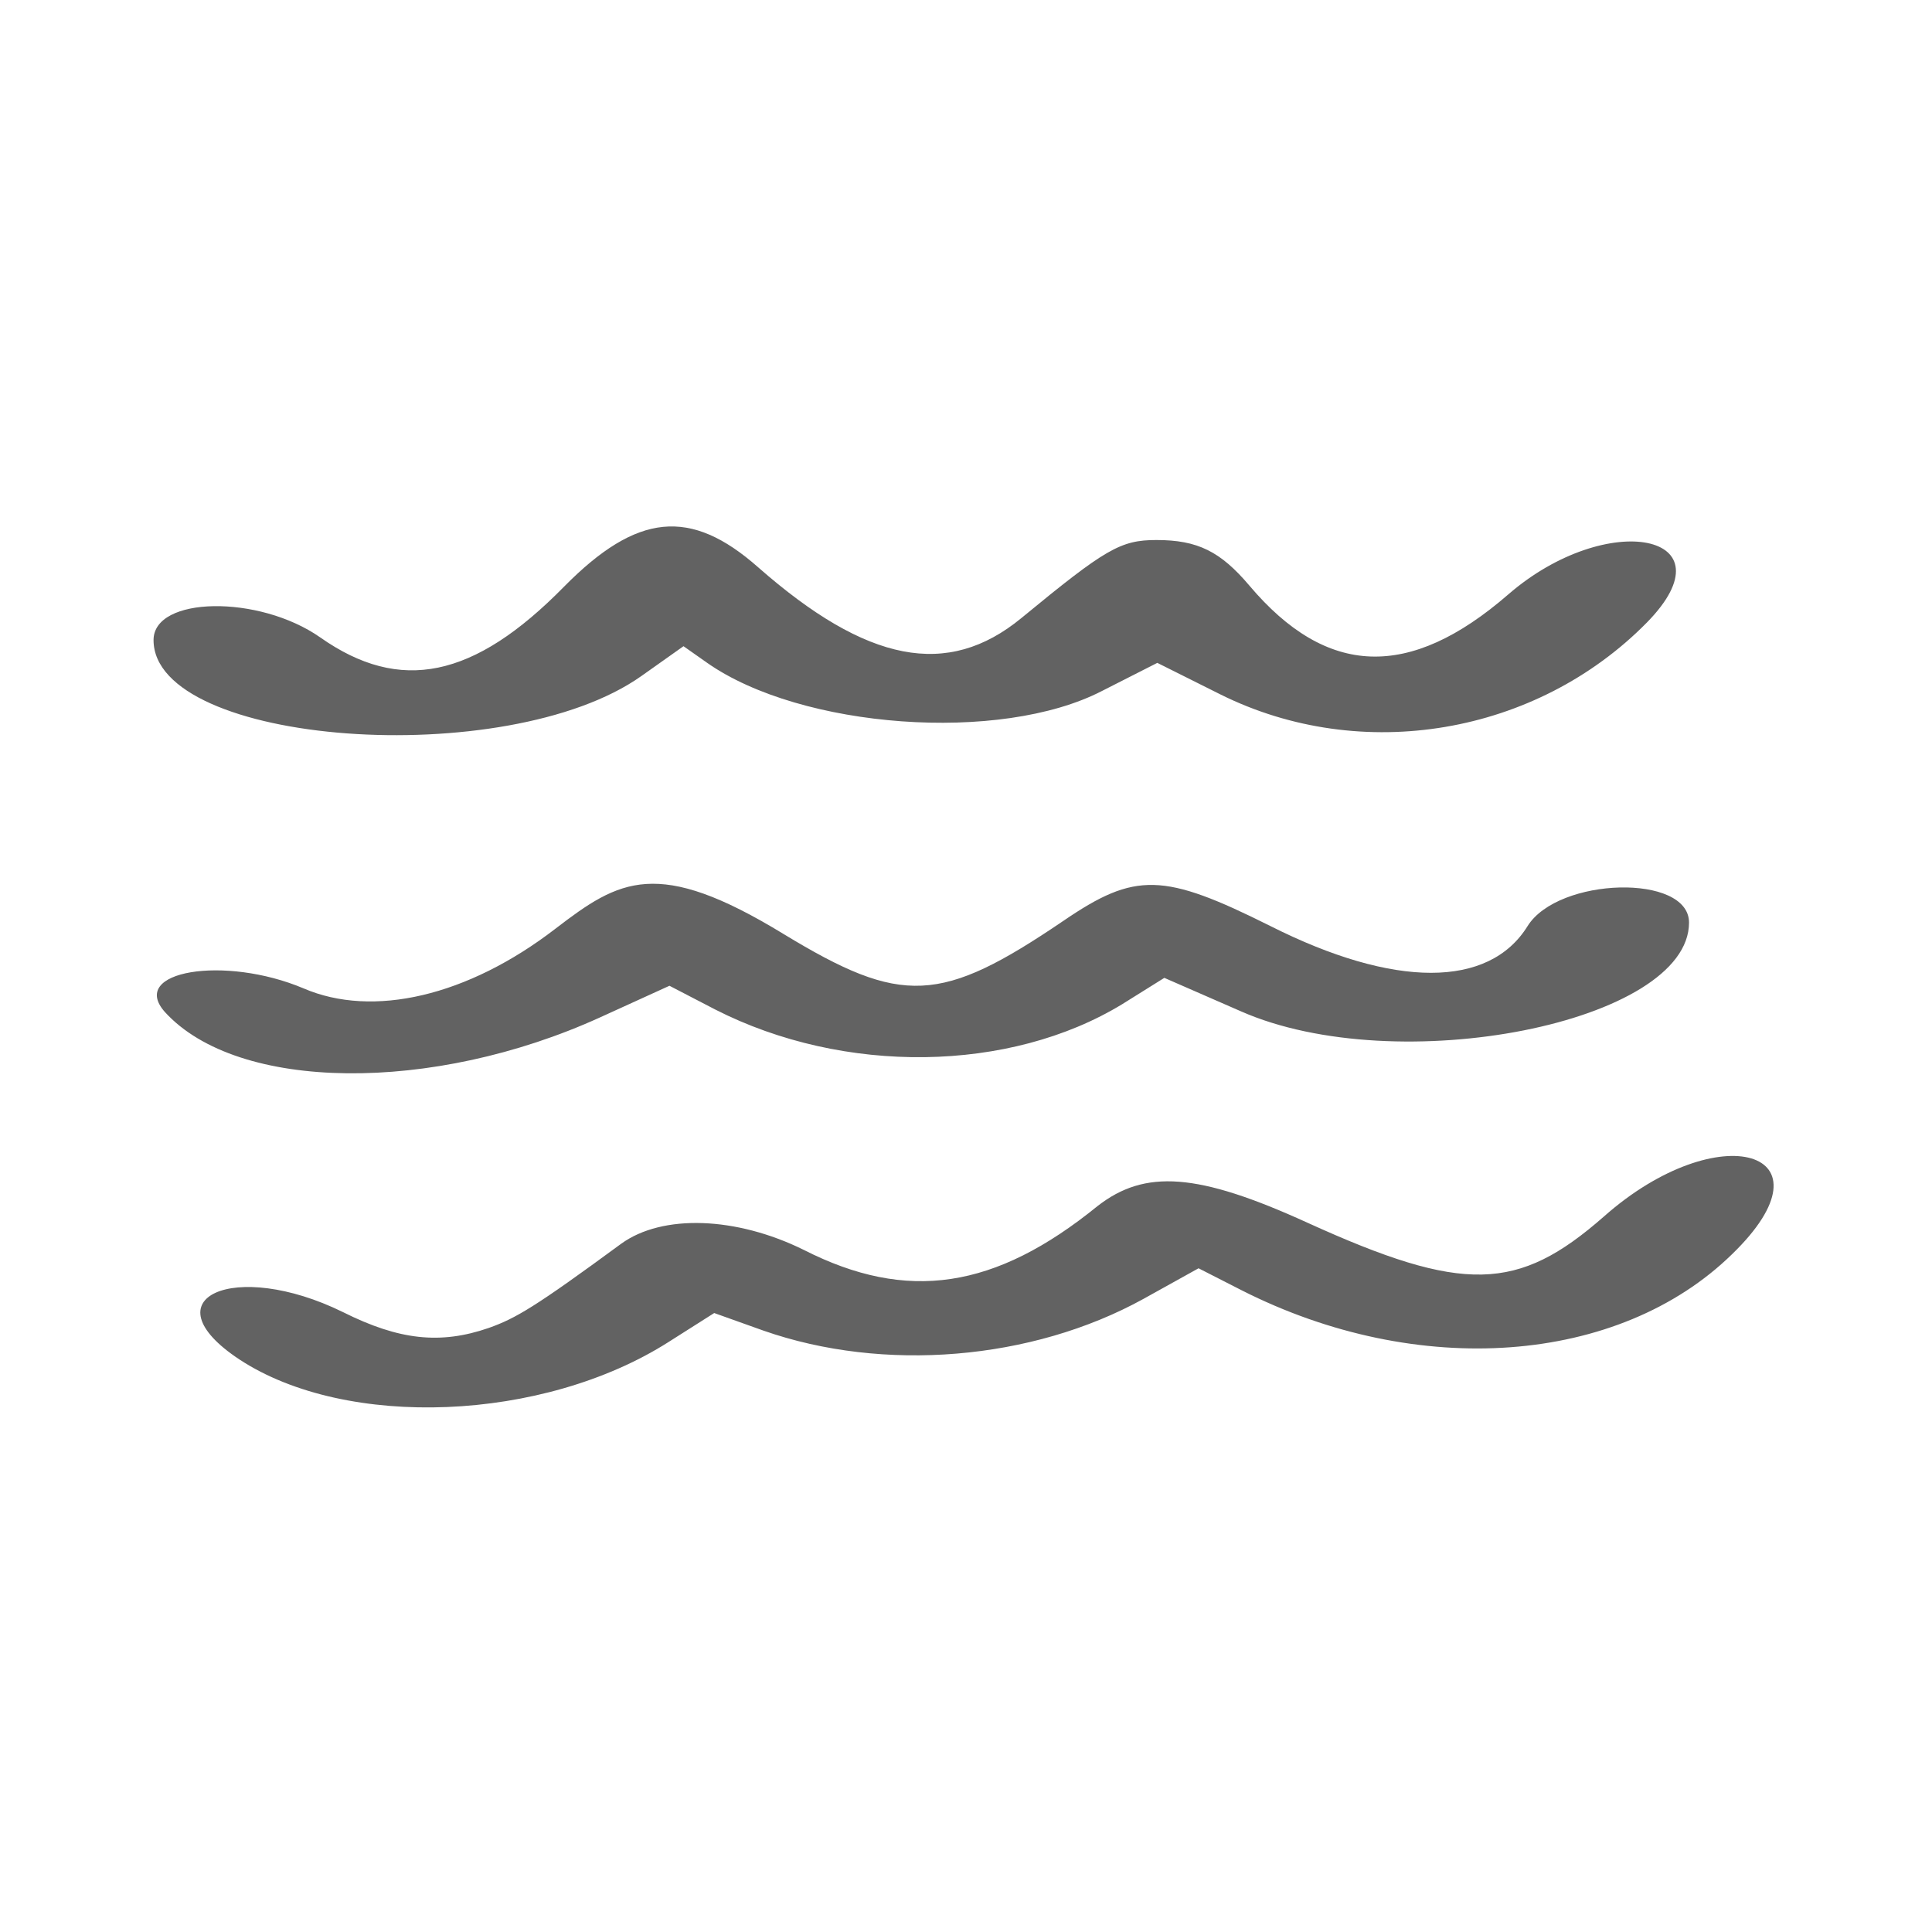 <?xml version="1.0" encoding="UTF-8"?> <svg xmlns="http://www.w3.org/2000/svg" width="446" height="446" viewBox="0 0 446 446" fill="none"> <path d="M73.931 147.149C92.363 160.112 109.377 156.669 130.239 135.402C147.051 118.387 159.407 117.172 175.003 130.945C200.119 153.023 218.754 156.669 235.768 142.693C255.213 126.691 258.656 124.665 266.961 124.665C276.481 124.665 281.747 127.298 288.431 135.198C306.256 156.263 325.295 157.073 348.183 137.223C371.072 117.374 400.239 123.248 380.186 143.705C354.665 169.632 314.358 176.519 281.747 160.315L267.163 153.022L254.403 159.504C230.907 171.657 184.928 168.213 163.255 153.022L157.786 149.175L148.064 156.06C116.871 178.138 35.446 172.062 35.446 147.756C35.446 137.629 59.752 137.224 73.931 147.149Z" fill="#626262"></path> <path d="M128.214 214.397C143 203.054 151.71 197.787 180.877 215.61C208.222 232.22 217.134 231.814 245.491 212.572C262.1 201.23 268.581 201.432 293.293 213.788C321.852 228.169 343.727 228.169 352.64 213.788C359.729 202.444 389.909 201.635 389.909 212.977C389.909 236.068 322.662 249.436 286.406 233.435L268.784 225.738L259.062 231.814C233.135 247.613 194.853 248.221 165.078 233.03L154.545 227.563L138.544 234.853C99.857 252.475 54.891 252.072 38.079 233.639C29.572 224.12 51.852 220.472 70.082 228.169C86.084 235.055 107.959 229.994 128.214 214.397Z" fill="#626262"></path> <path d="M301.799 282.252C337.853 298.658 350.411 298.251 370.261 280.832C396.795 257.336 424.545 265.64 399.833 289.541C373.705 315.063 327.321 318.506 286.608 297.846L276.683 292.782L263.923 299.871C238.199 314.05 203.968 316.886 176.218 307.163L164.875 303.112L154.343 309.796C125.378 328.228 80.007 330.051 55.295 313.847C33.825 299.669 54.08 290.554 79.197 302.91C92.16 309.391 101.68 310.406 112.82 306.558C119.099 304.329 123.555 301.694 143.405 287.111C152.925 280.224 169.939 280.832 185.535 288.529C209.437 300.682 229.692 297.643 253.39 278.401C264.328 269.894 276.481 270.706 301.799 282.252Z" fill="#626262"></path> </svg> 